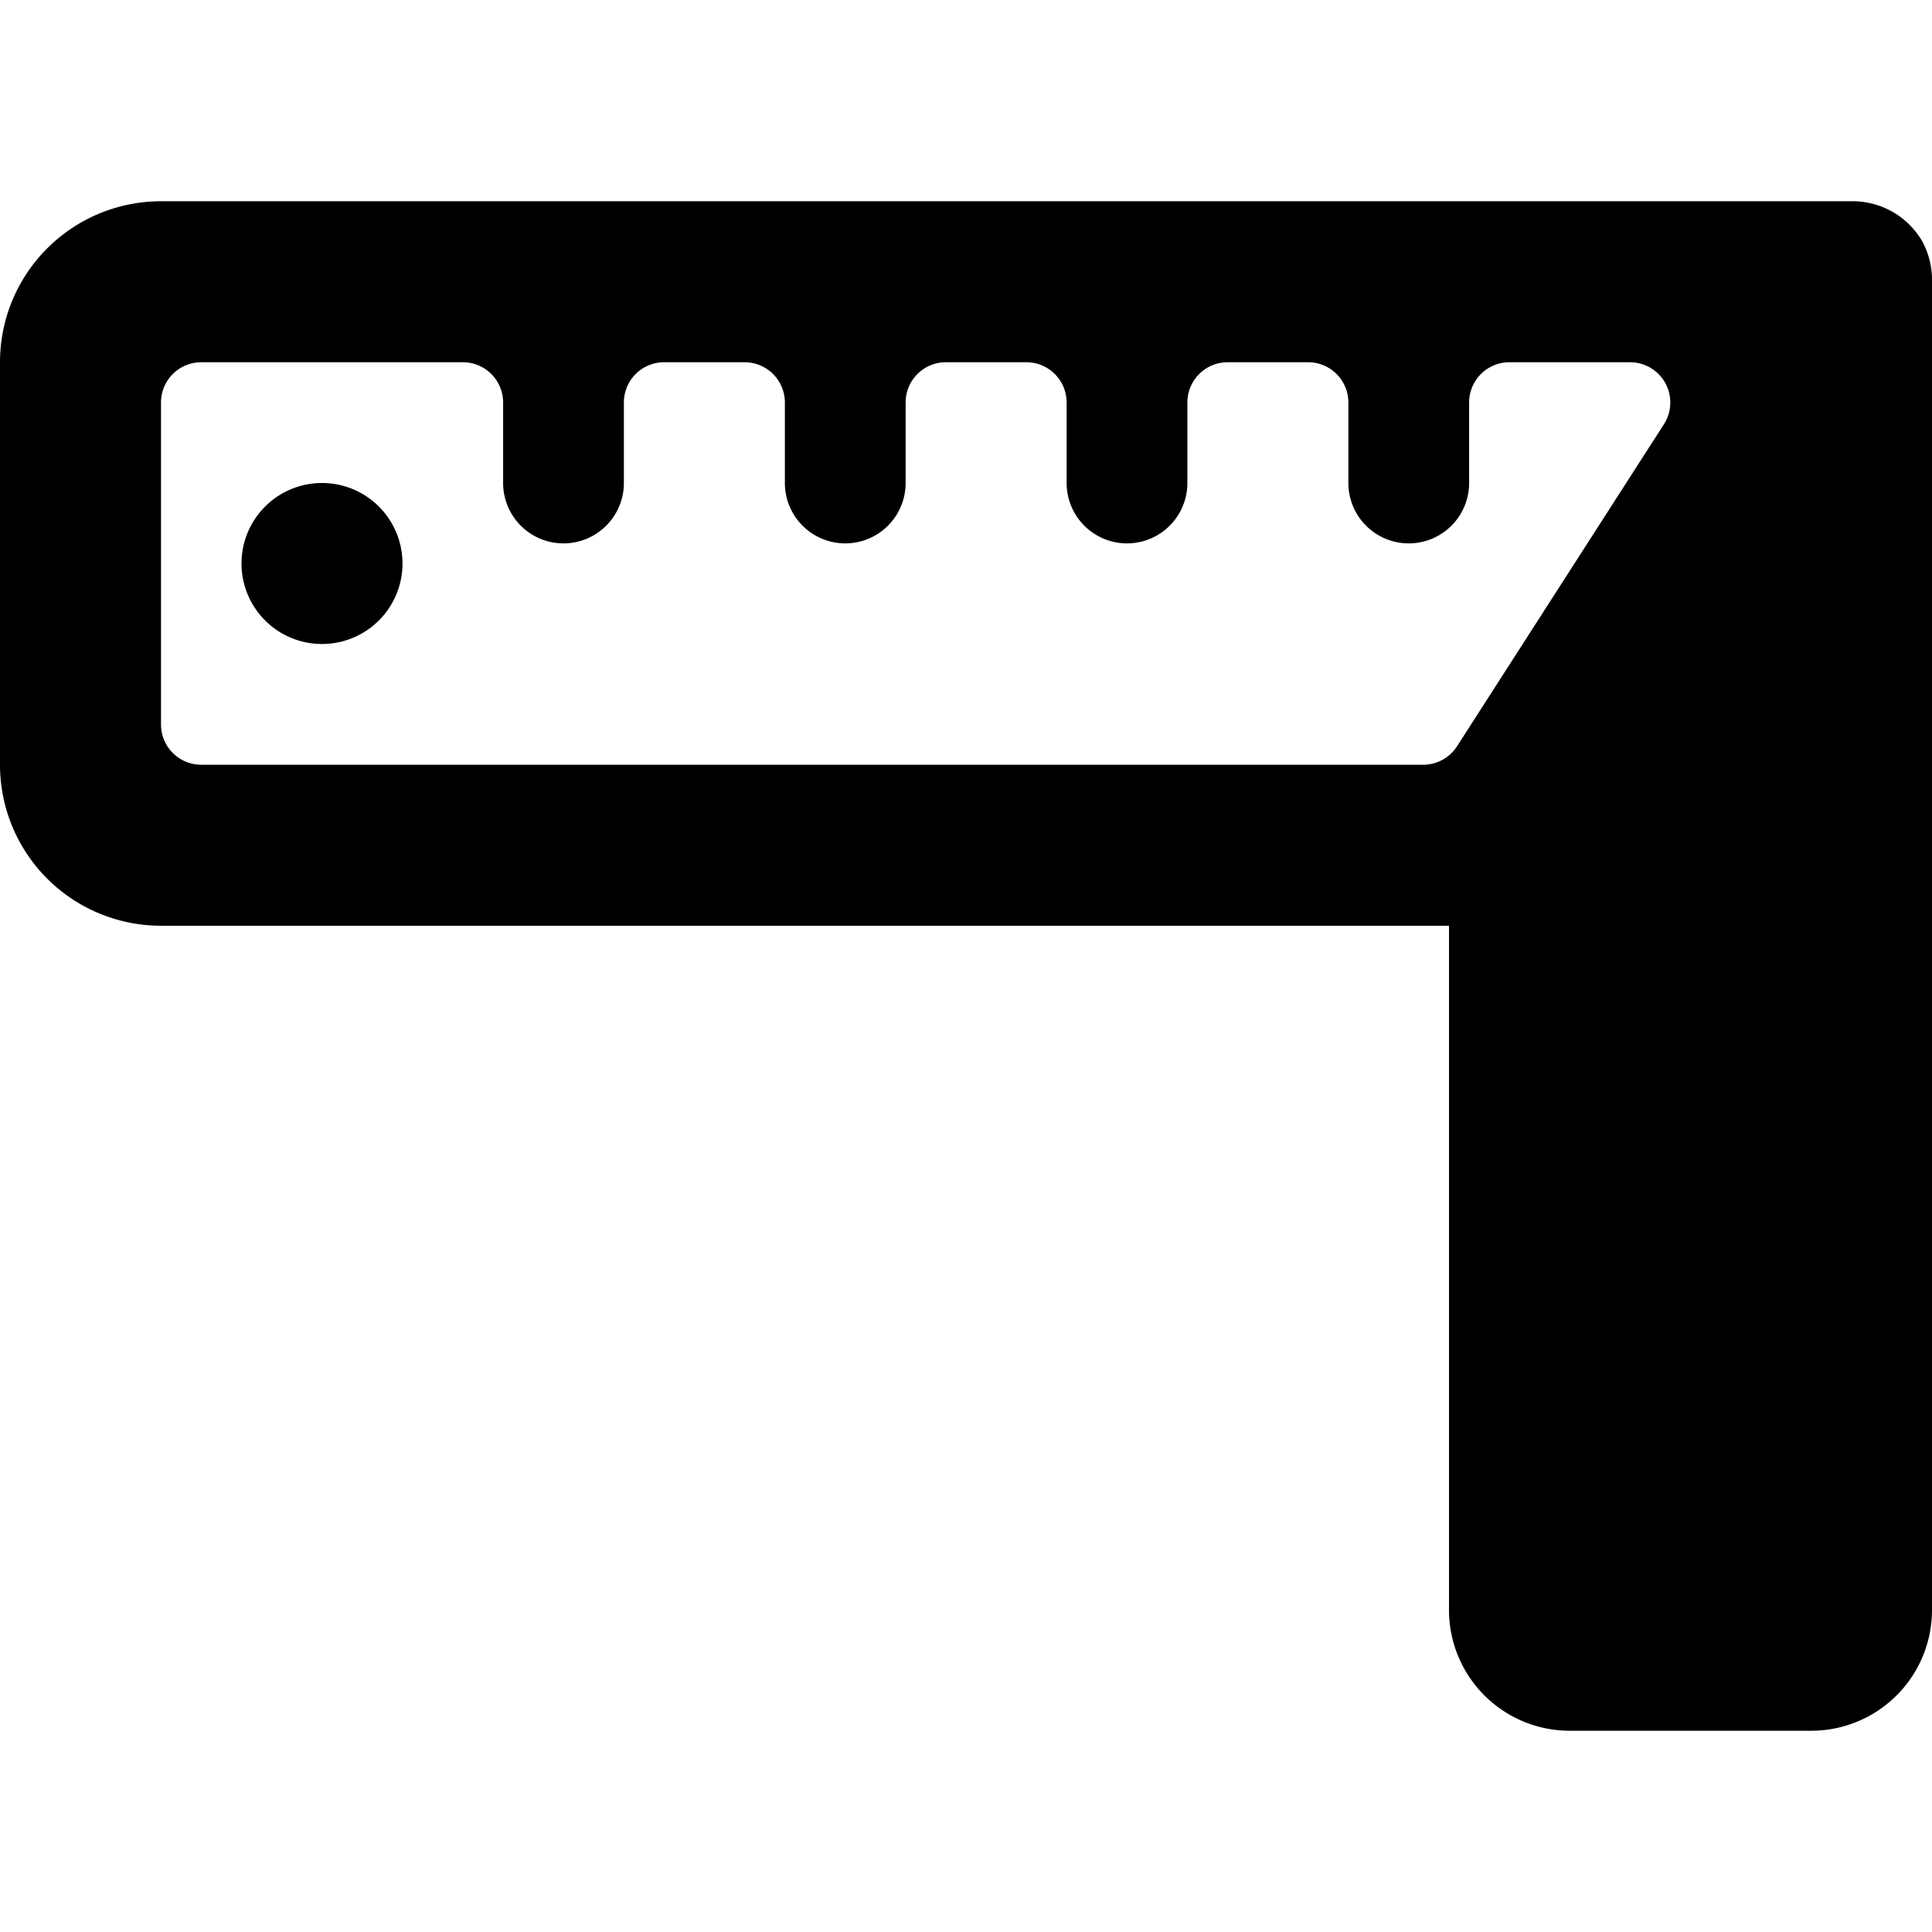 <svg xmlns="http://www.w3.org/2000/svg" viewBox="0 0 24 24"><g><path d="M24 3.48a1 1 0 0 0 -0.12 -0.48 1 1 0 0 0 -0.88 -0.5H2a2 2 0 0 0 -2 2v5a2 2 0 0 0 2 2h16V20a1.5 1.5 0 0 0 1.5 1.5h3A1.5 1.5 0 0 0 24 20V3.5l0 -0.02ZM2.5 9.5A0.5 0.5 0 0 1 2 9V5a0.5 0.5 0 0 1 0.5 -0.5h3.25a0.5 0.5 0 0 1 0.5 0.5v1a0.75 0.75 0 0 0 1.5 0V5a0.5 0.5 0 0 1 0.5 -0.5h1a0.5 0.5 0 0 1 0.5 0.5v1a0.75 0.75 0 0 0 1.5 0V5a0.5 0.5 0 0 1 0.5 -0.5h1a0.5 0.5 0 0 1 0.5 0.5v1a0.75 0.75 0 0 0 1.5 0V5a0.5 0.5 0 0 1 0.5 -0.5h1a0.5 0.5 0 0 1 0.5 0.5v1a0.75 0.75 0 0 0 1.5 0V5a0.5 0.5 0 0 1 0.5 -0.5h1.5a0.5 0.5 0 0 1 0.42 0.77l-2.57 4a0.5 0.5 0 0 1 -0.42 0.23Z" fill="#000000" stroke-width="1"></path><path d="M3 7a1 1 0 1 0 2 0 1 1 0 1 0 -2 0" fill="#000000" stroke-width="1"></path></g></svg>